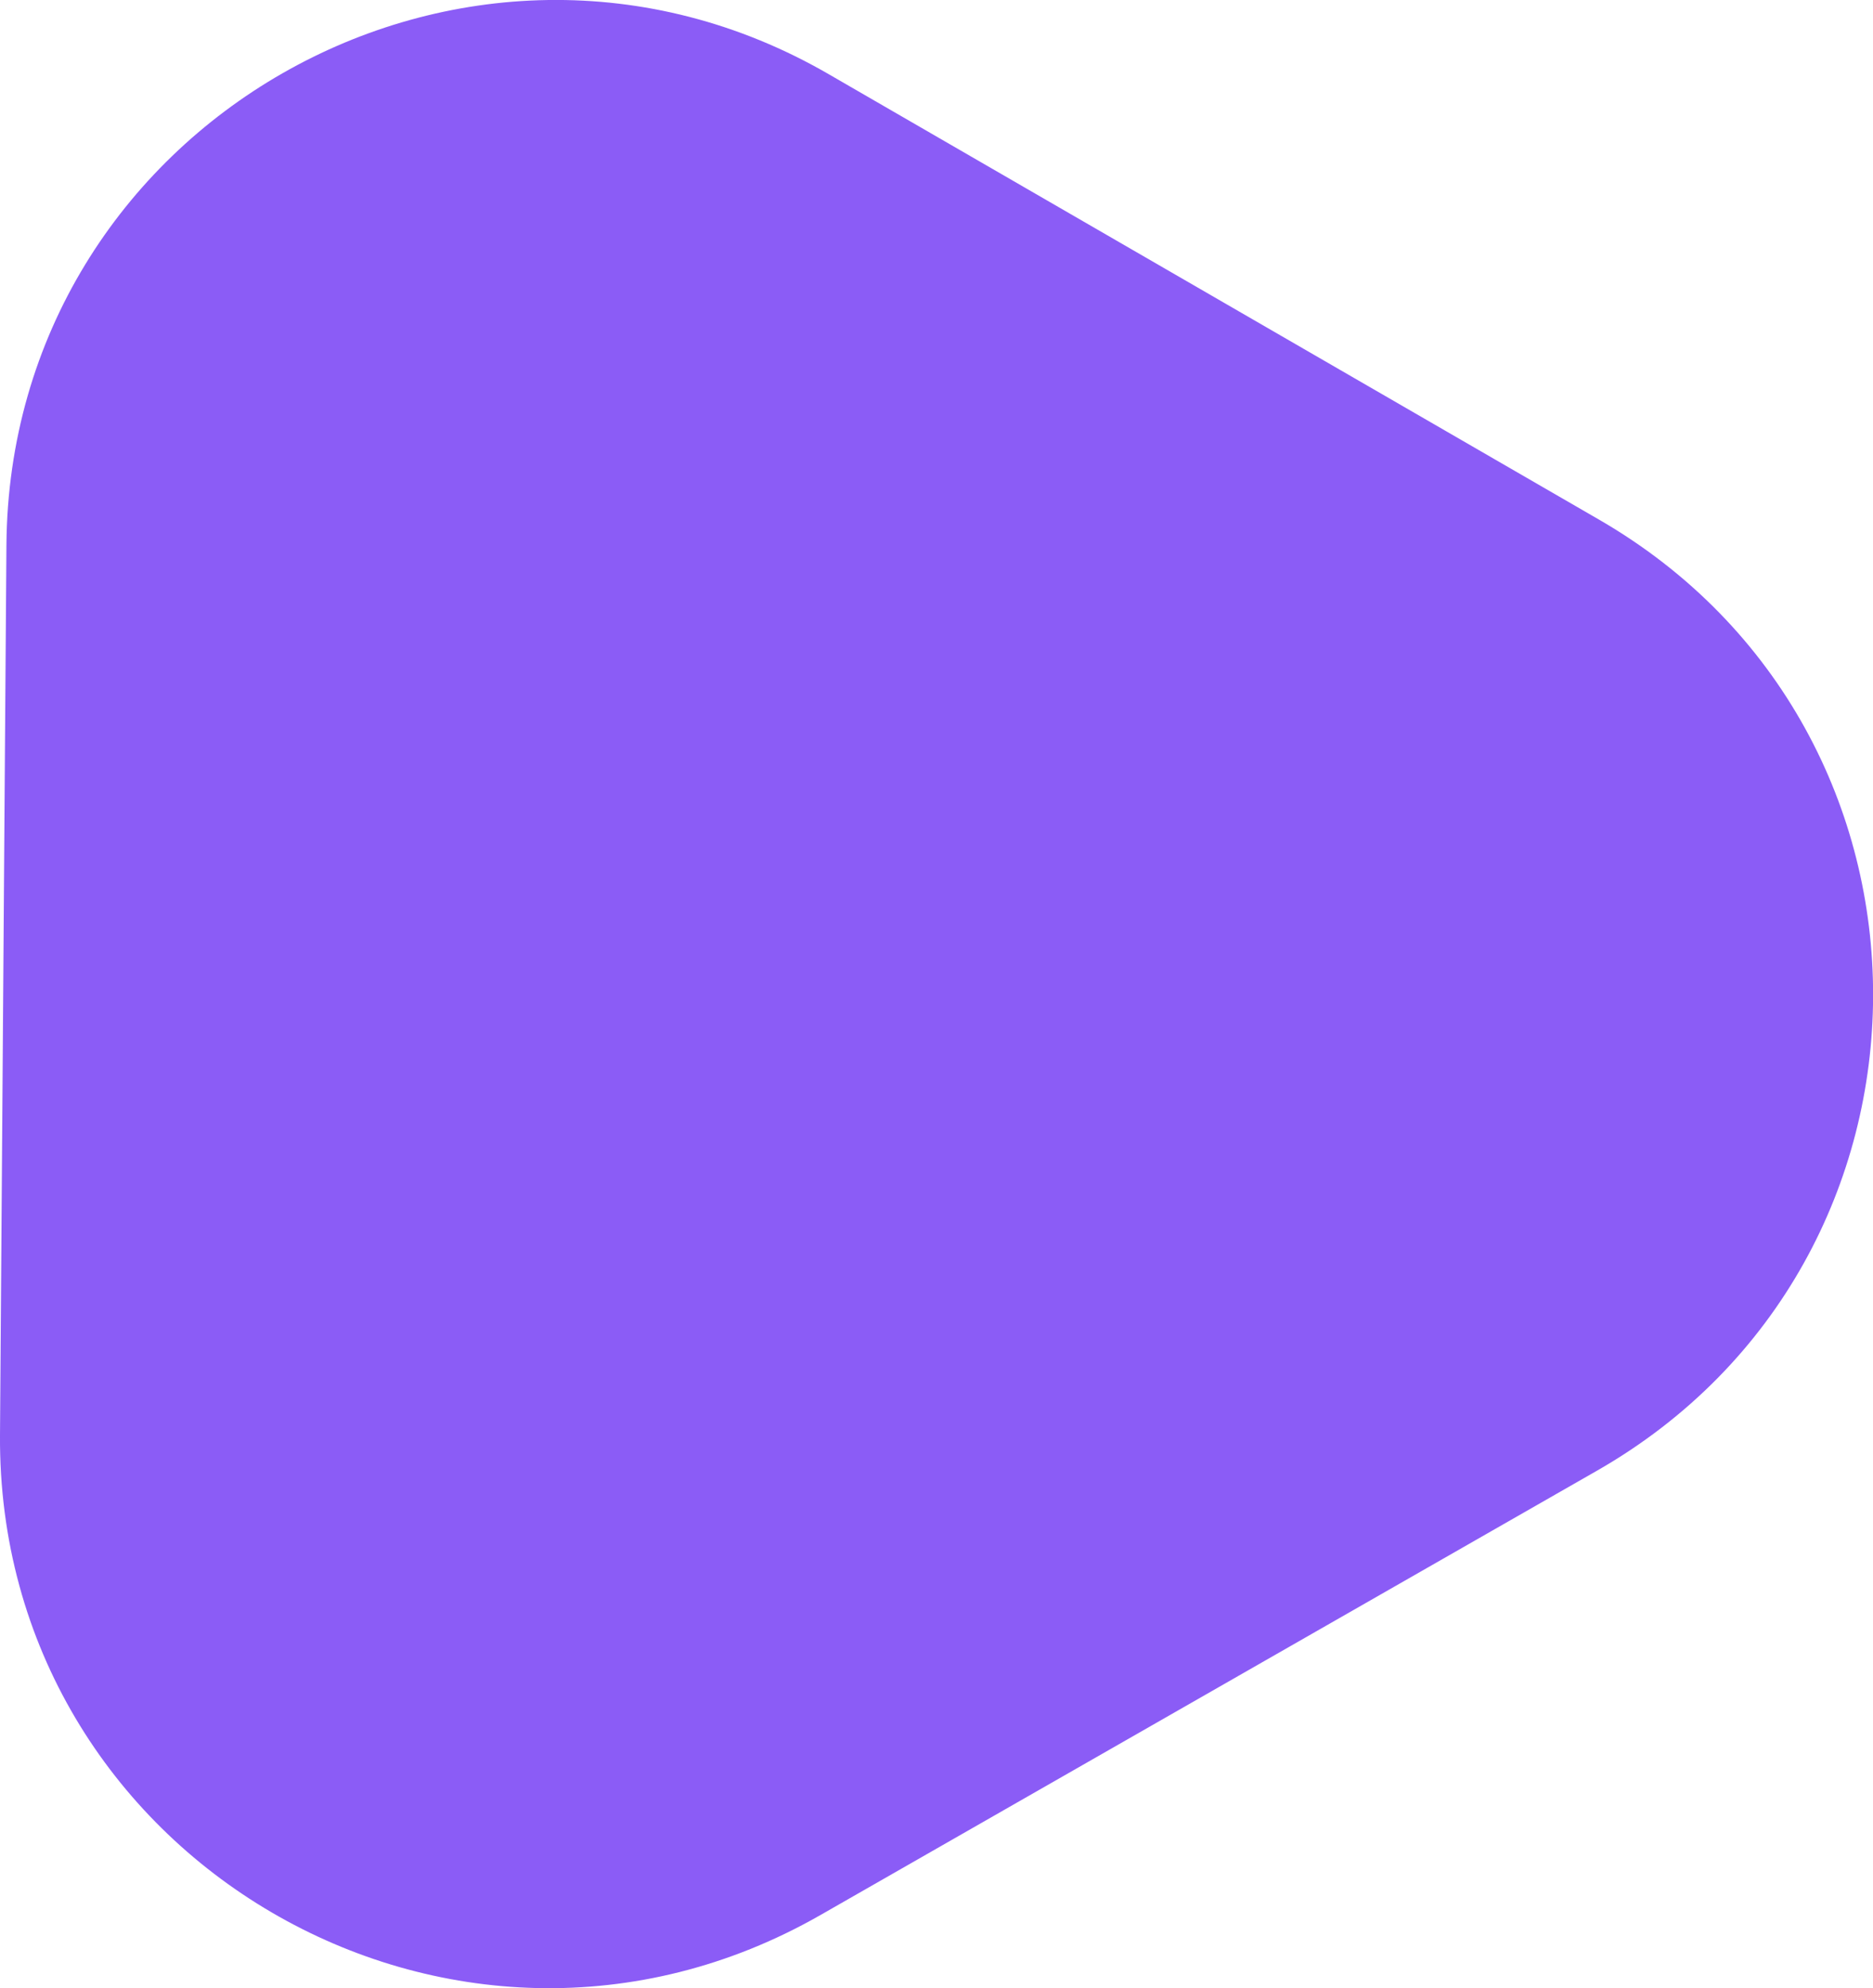 <svg xmlns="http://www.w3.org/2000/svg" viewBox="0 0 116.57 123.71"><defs><style>.a{fill:#8B5CF6;}</style></defs><path class="a" d="M.4,33.93C.58,7.76,29-8.47,51.6,4.63L99.53,32.34c22.79,13.18,22.71,46.1-.13,59.17L51.07,119.16C28.23,132.23-.18,115.61,0,89.3Z"/></svg>